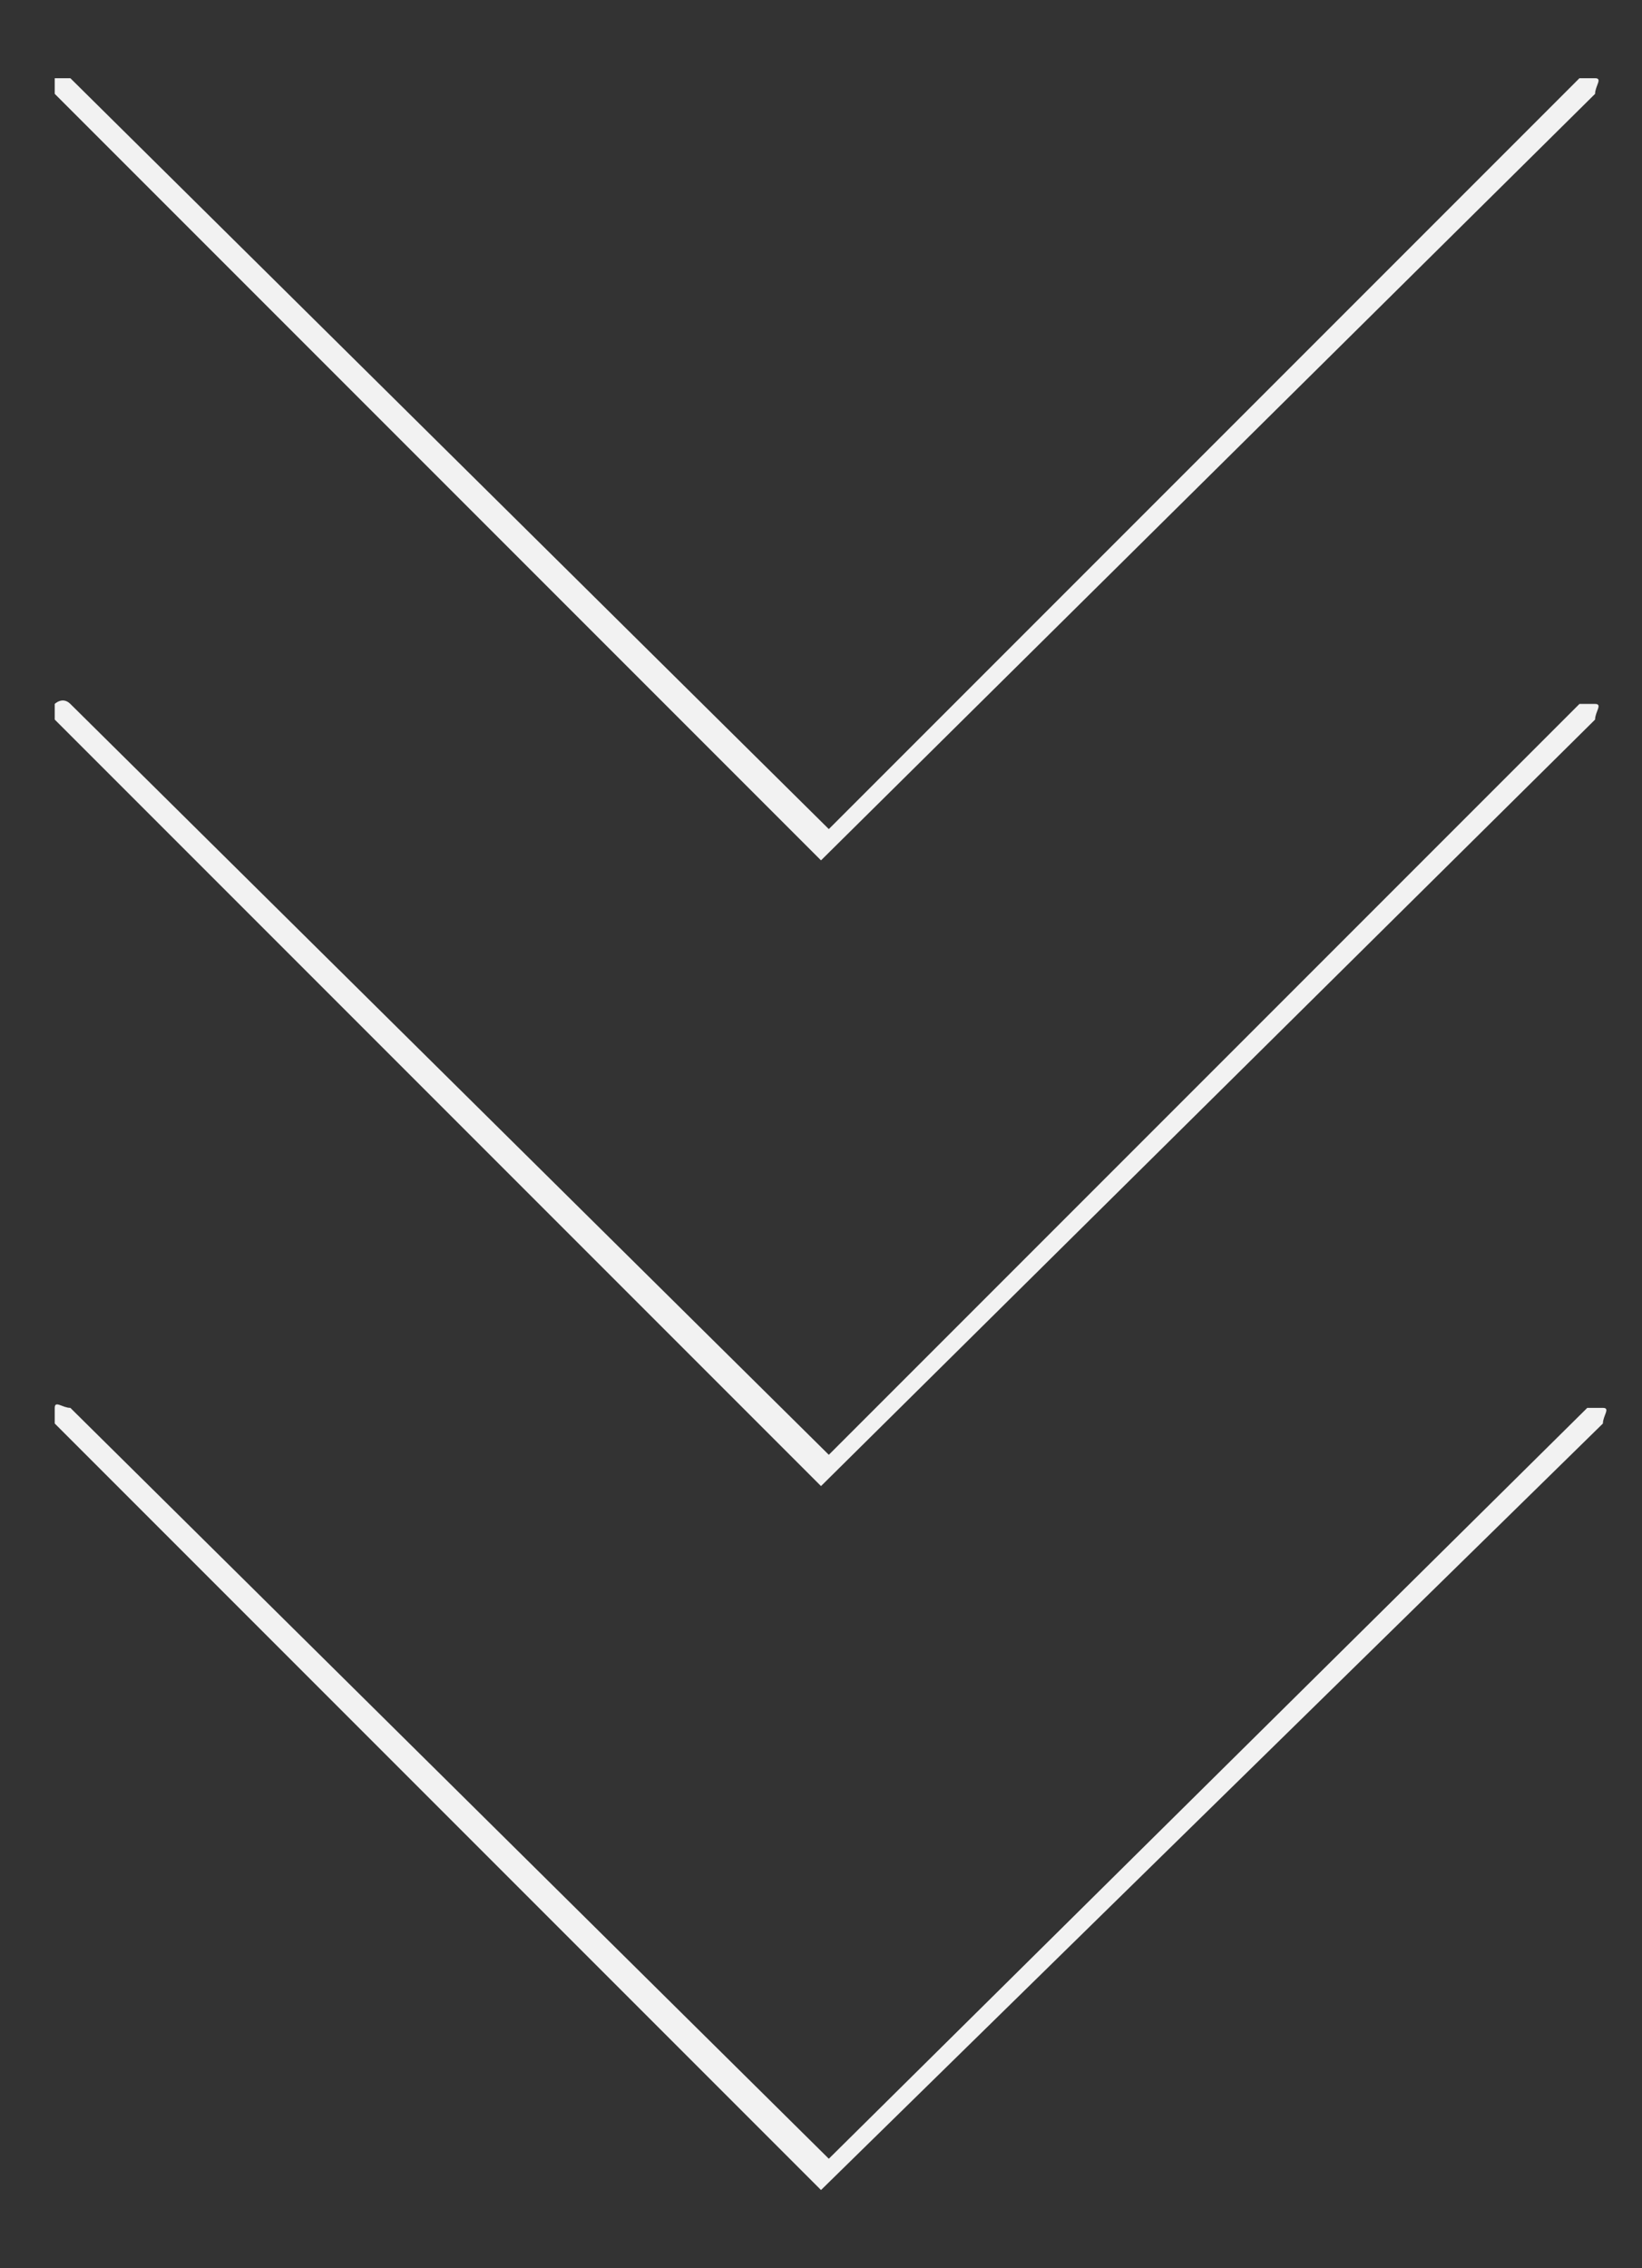 <svg xmlns="http://www.w3.org/2000/svg" xmlns:xlink="http://www.w3.org/1999/xlink" version="1.1" id="Layer_1" x="0px" y="0px" viewBox="0 0 21 29" style="text-align: left; line-height: 0px; letter-spacing: 0px; font-weight: 400; font-size: 20px;" xml:space="preserve" data-stylerecorder="true">
<rect x="0" y="0" width="21" height="29" fill="#333333" stroke="none"/>
<style type="text/css" data-stylerecorder="true" style="text-align: left; line-height: 0px; letter-spacing: 0px; font-weight: 400; font-size: 20px;">
	.st0{fill:#F2F2F2;}
</style>
<g data-stylerecorder="true" style="text-align: left; line-height: 0px; letter-spacing: 0px; font-weight: 400; font-size: 20px;">
	<g data-stylerecorder="true" style="text-align: left; line-height: 0px; letter-spacing: 0px; font-weight: 400; font-size: 20px;">
		<path class="st0" d="M10.5,11L0.7,1.2c0,0,0-0.1,0-0.2c0,0,0.1,0,0.2,0l9.7,9.6L20.2,1c0,0,0.1,0,0.2,0s0,0.1,0,0.2L10.5,11z" data-stylerecorder="true" style="text-align: left; line-height: 0px; letter-spacing: 0px; font-weight: 400; font-size: 20px;"></path>
	</g>
	<g data-stylerecorder="true" style="text-align: left; line-height: 0px; letter-spacing: 0px; font-weight: 400; font-size: 20px;">
		<path class="st0" d="M10.5,19L0.7,9.2c0,0,0-0.1,0-0.2c0,0,0.1-0.1,0.2,0l9.7,9.6L20.2,9c0,0,0.1,0,0.2,0s0,0.1,0,0.2L10.5,19z" data-stylerecorder="true" style="text-align: left; line-height: 0px; letter-spacing: 0px; font-weight: 400; font-size: 20px;"></path>
	</g>
	<g data-stylerecorder="true" style="text-align: left; line-height: 0px; letter-spacing: 0px; font-weight: 400; font-size: 20px;">
		<path class="st0" d="M10.5,28l-9.8-9.8c0,0,0-0.1,0-0.2s0.1,0,0.2,0l9.7,9.6l9.7-9.6c0,0,0.1,0,0.2,0s0,0.1,0,0.2L10.5,28z" data-stylerecorder="true" style="text-align: left; line-height: 0px; letter-spacing: 0px; font-weight: 400; font-size: 20px;"></path>
	</g>
</g>
</svg>